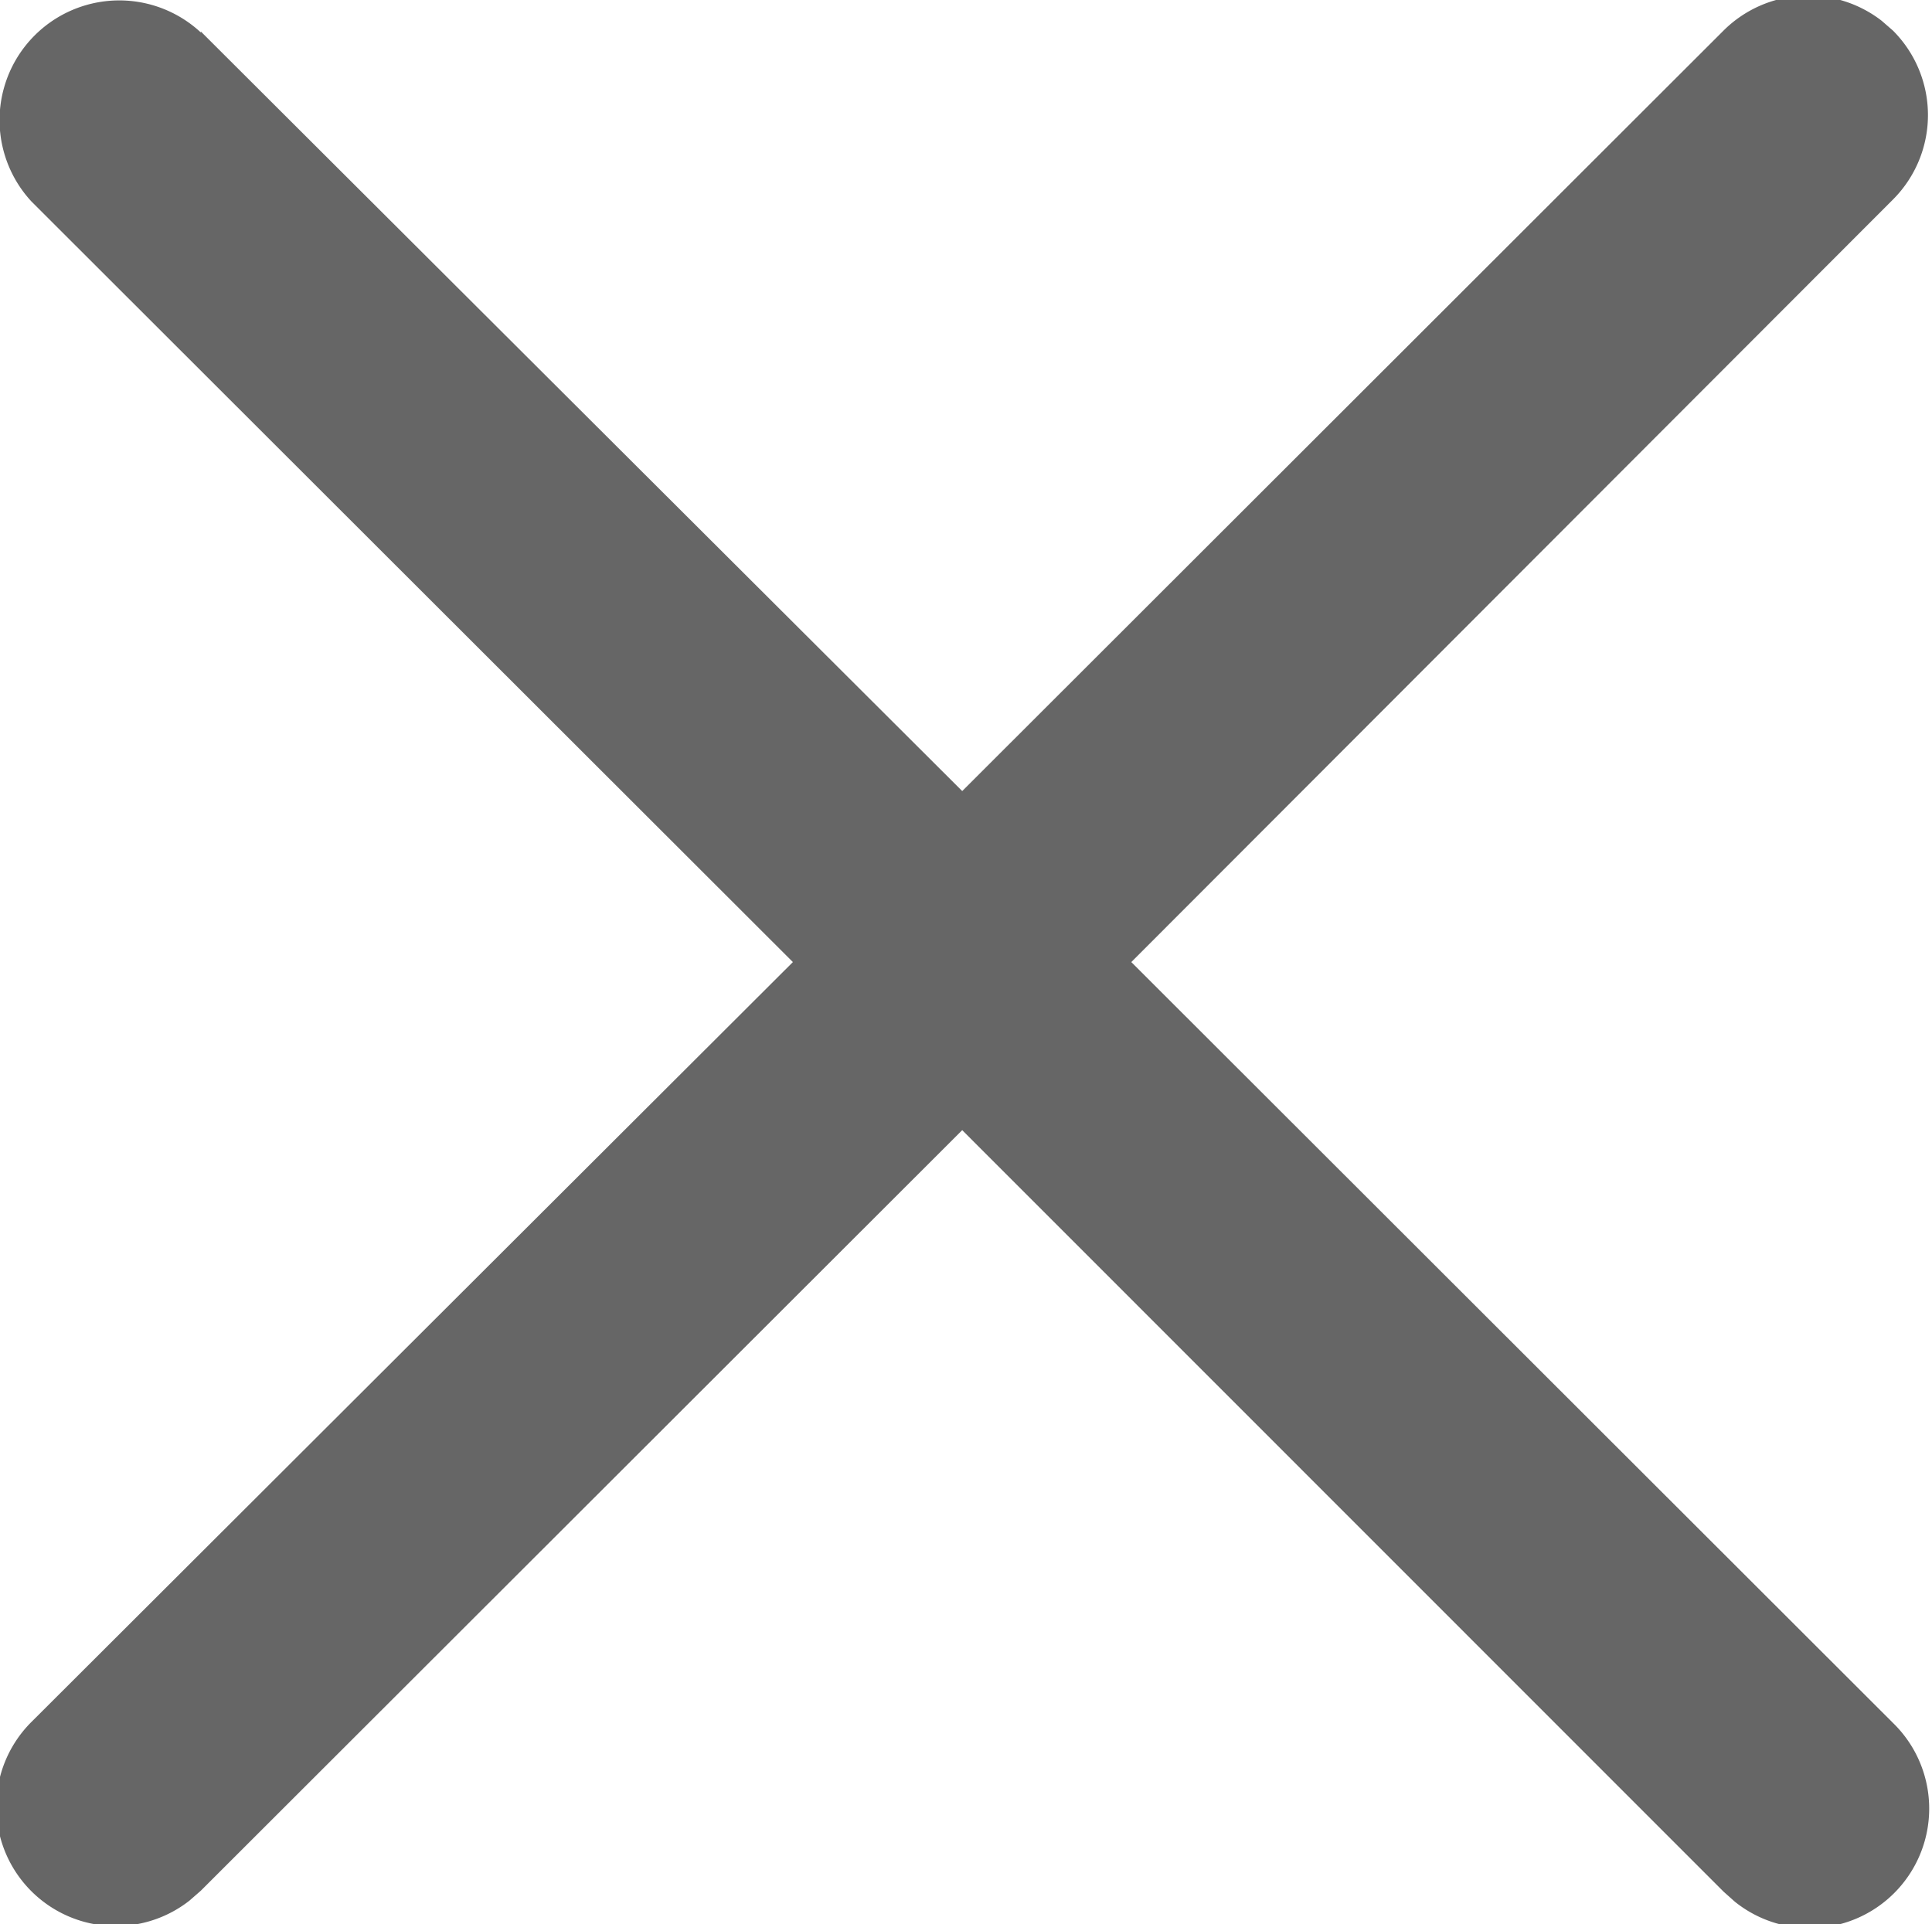 <svg xmlns="http://www.w3.org/2000/svg" width="7.907" height="7.876" viewBox="0 0 7.907 7.876">
  <defs>
    <style>
      .cls-1 {
        fill: #666;
        fill-rule: evenodd;
      }
    </style>
  </defs>
  <path id="形状_29_拷贝" data-name="形状 29 拷贝" class="cls-1" d="M282.884,891.191L286,894.3l3.116-3.113a0.491,0.491,0,0,1,.647-0.04l0.046,0.04a0.489,0.489,0,0,1,0,.692L286.692,895l3.117,3.114a0.489,0.489,0,0,1-.647.732l-0.046-.041L286,895.688l-3.116,3.113-0.047.041a0.489,0.489,0,0,1-.646-0.732L285.307,895l-3.116-3.113a0.49,0.49,0,0,1,.693-0.692h0Zm0,0" transform="translate(-282.062 -891.062)"/>
</svg>
